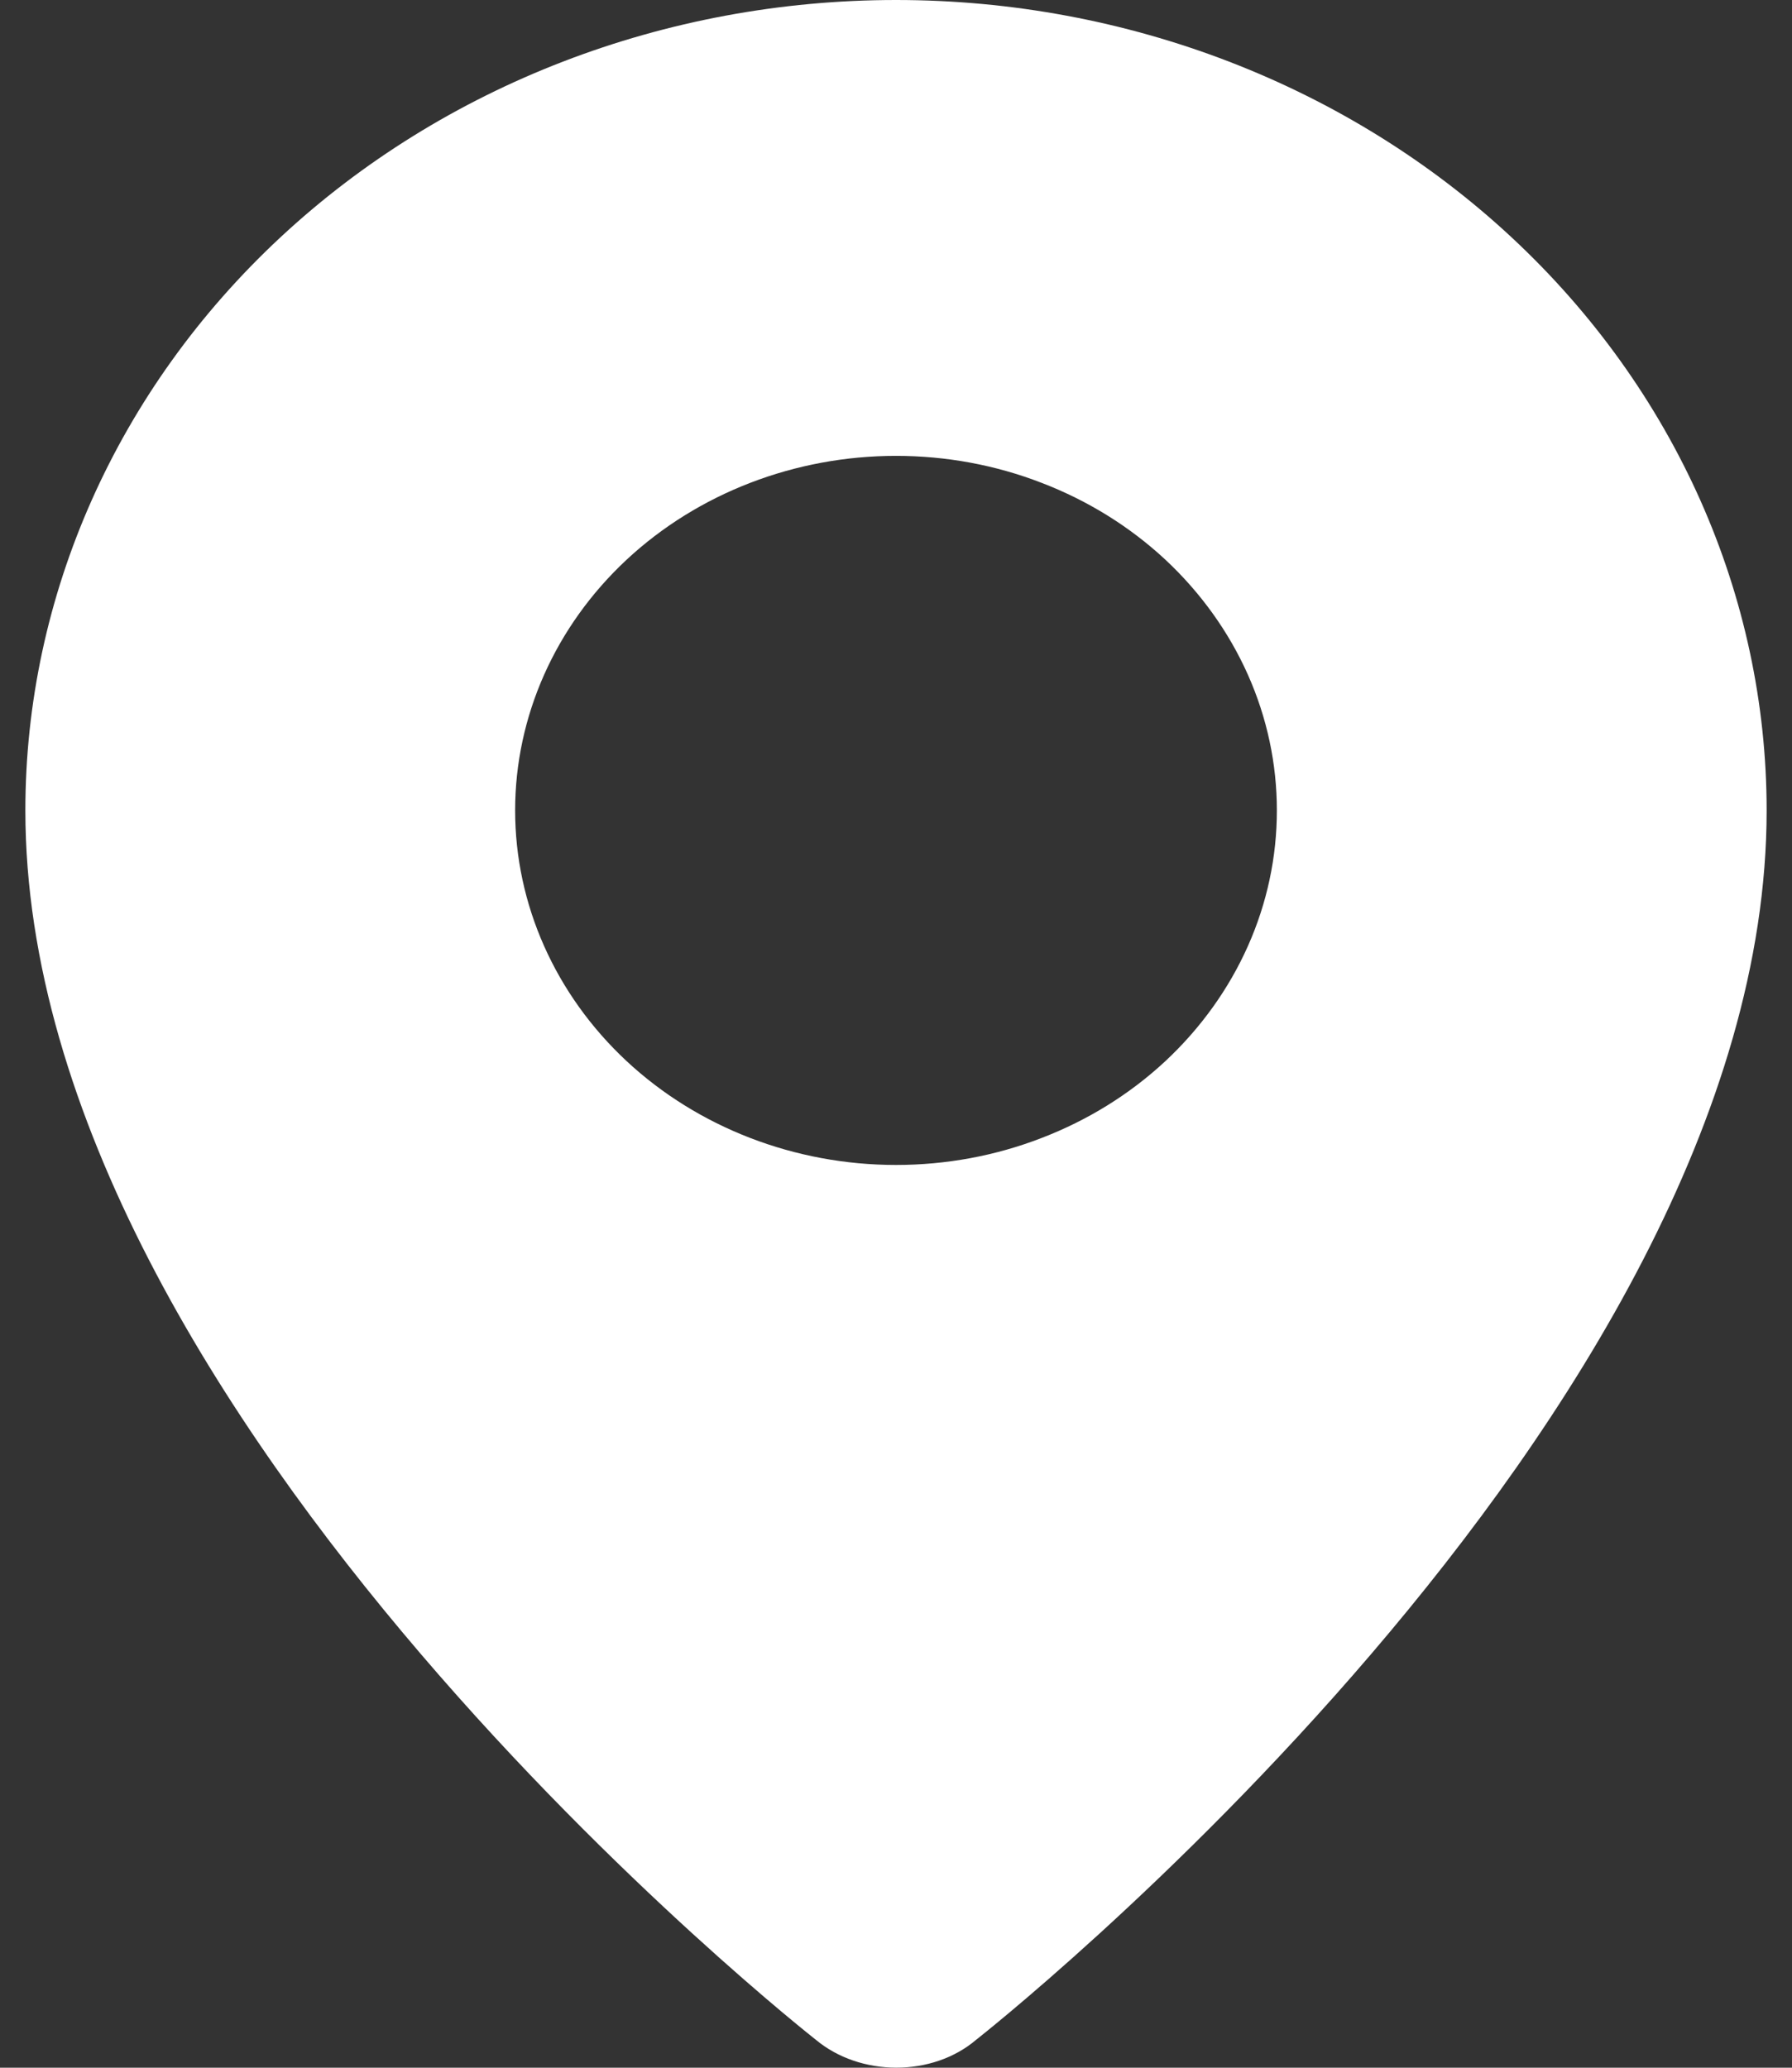 <svg width="13" height="15" viewBox="0 0 13 15" fill="none" xmlns="http://www.w3.org/2000/svg">
<rect x="0" y="0" width="13" height="15" fill="#333333" stroke="none"/>
<path fill-rule="evenodd" clip-rule="evenodd" d="M5.917 14.796C5.917 14.796 0.184 10.302 0.184 5.879C0.184 4.32 0.85 2.824 2.034 1.722C3.219 0.619 4.825 0 6.5 0C8.175 0 9.781 0.619 10.966 1.722C12.15 2.824 12.816 4.32 12.816 5.879C12.816 10.302 7.083 14.796 7.083 14.796C6.764 15.069 6.239 15.066 5.917 14.796ZM6.5 8.451C6.863 8.451 7.222 8.385 7.557 8.255C7.893 8.126 8.197 7.937 8.454 7.698C8.71 7.459 8.914 7.175 9.053 6.863C9.192 6.551 9.263 6.217 9.263 5.879C9.263 5.541 9.192 5.207 9.053 4.895C8.914 4.583 8.71 4.299 8.454 4.06C8.197 3.821 7.893 3.632 7.557 3.503C7.222 3.373 6.863 3.307 6.5 3.307C5.767 3.307 5.064 3.578 4.546 4.06C4.028 4.543 3.737 5.197 3.737 5.879C3.737 6.561 4.028 7.215 4.546 7.698C5.064 8.18 5.767 8.451 6.5 8.451Z" fill="white"/>
</svg>
